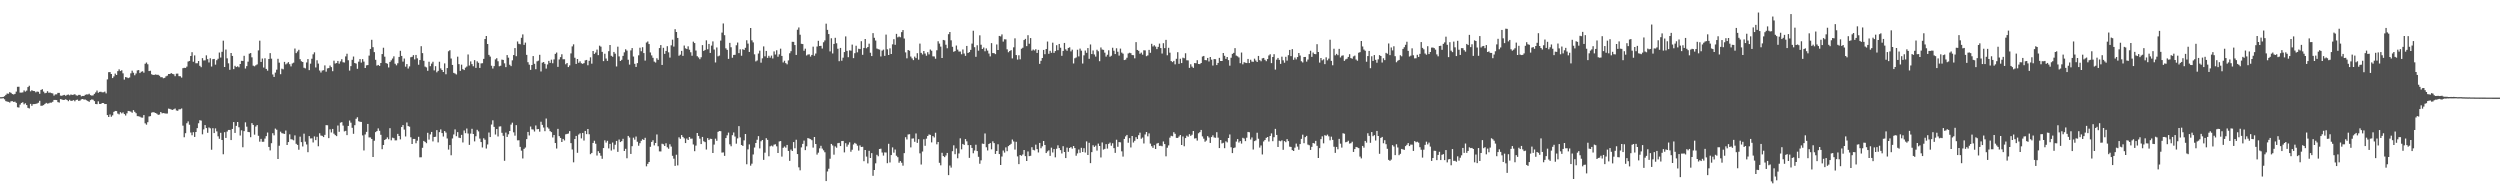 <svg xmlns="http://www.w3.org/2000/svg" width="1920" height="150"><path fill="#4f4f4f" d="M0 74.638h1v1H0zM1 74.613h1v1H1zM2 74.421h1v1H2zM3 73.872h1v2.415H3zM4 72.853h1v4.797H4zM5 71.851h1v6.162H5zM6 72.004h1v6.212H6zM7 70.736h1v8.066H7zM8 71.31h1v6.45H8zM9 72.228h1v5.5H9zM10 72.54h1v5.75H10zM11 72.084h1v6.001H11zM12 70.331h1v8.656H12zM13 66.641h1v15.734H13zM14 66.593h1v15.969H14zM15 71.098h1v9.258H15zM16 71.104h1v7.961H16zM17 70.942h1v7.585H17zM18 69.438h1v10.703H18zM19 70.365h1v8.961H19zM20 69.566h1v11.144H20zM21 66.872h1v15.974H21zM22 65.833h1v17.478H22zM23 70.123h1v9.625H23zM24 69.289h1v11.968H24zM25 69.816h1v10.183H25zM26 69.955h1v9.968H26zM27 70.892h1v8.874H27zM28 70.287h1v9.153H28zM29 70.518h1v8.359H29zM30 72.061h1v5.363H30zM31 69.088h1v12.145H31zM32 68.502h1v12.673H32zM33 70.338h1v10.401H33zM34 71.631h1v8.201H34zM35 71.32h1v7.665H35zM36 70.045h1v9.54H36zM37 71.196h1v8.16H37zM38 71.049h1v7.78H38zM39 71.51h1v7.359H39zM40 71.752h1v6.425H40zM41 73.416h1v3.323H41zM42 72.51h1v4.223H42zM43 72.439h1v4.436H43zM44 71.31h1v7.107H44zM45 71.333h1v7.45H45zM46 73.441h1v2.708H46zM47 73.574h1v2.802H47zM48 73.098h1v3.713H48zM49 72.86h1v3.848H49zM50 73.592h1v2.648H50zM51 72.865h1v3.953H51zM52 72.626h1v5.077H52zM53 73.215h1v3.454H53zM54 72.56h1v4.932H54zM55 72.899h1v4.45H55zM56 72.72h1v4.184H56zM57 72.336h1v5.48H57zM58 73.224h1v3.534H58zM59 73.496h1v2.976H59zM60 72.849h1v4.653H60zM61 72.86h1v4.358H61zM62 73.968h1v2.335H62zM63 73.693h1v2.341H63zM64 73.698h1v2.797H64zM65 72.821h1v3.612H65zM66 72.494h1v4.523H66zM67 72.528h1v5.106H67zM68 71.976h1v6.262H68zM69 73.038h1v3.857H69zM70 73.416h1v2.93H70zM71 73.249h1v3.365H71zM72 72.079h1v5.603H72zM73 70.944h1v8.904H73zM74 69.514h1v10.517H74zM75 71.219h1v6.594H75zM76 70.551h1v9.293H76zM77 70.454h1v9.35H77zM78 70.921h1v8.164H78zM79 70.85h1v8.286H79zM80 70.331h1v9.572H80zM81 71.727h1v8.148H81zM82 60.986h1v27.395H82zM83 55.46h1v34.376H83zM84 55.323h1v32.563H84zM85 56.827h1v32.85H85zM86 59.965h1v28.627H86zM87 58.653h1v27.283H87zM88 56.522h1v28.698H88zM89 57.612h1v27.702H89zM90 54.652h1v32.593H90zM91 53.256h1v34.584H91zM92 54.554h1v31.636H92zM93 53.945h1v33.124H93zM94 56.342h1v29.984H94zM95 61.146h1v26.439H95zM96 59.171h1v29.579H96zM97 59.516h1v27.53H97zM98 60.015h1v25.189H98zM99 59.498h1v25.914H99zM100 56.305h1v29.473H100zM101 54.261h1v32.344H101zM102 55.87h1v28.711H102zM103 57.827h1v28.05H103zM104 56.403h1v30.549H104zM105 54.066h1v35.111H105zM106 53.794h1v35.484H106zM107 56.097h1v33.543H107zM108 55.096h1v35.145H108zM109 54.746h1v35.598H109zM110 55.806h1v32.55H110zM111 48.933h1v45.779H111zM112 48.026h1v47.727H112zM113 49.352h1v44.514H113zM114 54.559h1v34.871H114zM115 54.3h1v34.909H115zM116 57.033h1v29.506H116zM117 57.571h1v28.572H117zM118 57.495h1v28.899H118zM119 57.168h1v29.597H119zM120 57.431h1v29.927H120zM121 57.449h1v30.755H121zM122 58.186h1v29.76H122zM123 59.29h1v26.713H123zM124 59.294h1v27.739H124zM125 60.107h1v26.741H125zM126 59.786h1v27.24H126zM127 58.61h1v28.62H127zM128 58.122h1v29.068H128zM129 56.847h1v26.58H129zM130 56.847h1v26.789H130zM131 56.097h1v28.022H131zM132 56.751h1v27.658H132zM133 57.021h1v26.914H133zM134 58.546h1v24.8H134zM135 56.568h1v28.292H135zM136 56.513h1v28.585H136zM137 58.452h1v25.539H137zM138 58.582h1v25.335H138zM139 59.601h1v23.701H139zM140 52.384h1v44.152H140zM141 52.052h1v53.358H141zM142 52.187h1v50.103H142zM143 51.125h1v43.52H143zM144 47.246h1v45.994H144zM145 46.772h1v49.016H145zM146 42.986h1v58.807H146zM147 40.1h1v63.804H147zM148 47.408h1v54.12H148zM149 42.556h1v62.634H149zM150 48.573h1v52.813H150zM151 48.576h1v49.835H151zM152 46.838h1v47.83H152zM153 50.514h1v41.79H153zM154 51.624h1v41.005H154zM155 44.664h1v58.489H155zM156 46.426h1v52.955H156zM157 46.36h1v49.675H157zM158 42.506h1v55.843H158zM159 45.399h1v56.585H159zM160 47.997h1v49.897H160zM161 44.728h1v53.838H161zM162 51.086h1v63.93H162zM163 45.456h1v52.998H163zM164 45.257h1v56.919H164zM165 49.667h1v48.965H165zM166 46.227h1v54.672H166zM167 45.087h1v59.611H167zM168 40.32h1v66.267H168zM169 44.183h1v57.793H169zM170 39.787h1v67.755H170zM171 31.229h1v87.247H171zM172 51.48h1v50.06H172zM173 38.026h1v67.919H173zM174 44.783h1v56.219H174zM175 48.653h1v51.151H175zM176 53.595h1v46.187H176zM177 40.681h1v66.892H177zM178 42.959h1v56.038H178zM179 53.117h1v40.629H179zM180 50.53h1v51.547H180zM181 51.494h1v45.152H181zM182 50.967h1v42.712H182zM183 51.663h1v46.059H183zM184 49.136h1v54.962H184zM185 46.678h1v53.403H185zM186 46.786h1v66.327H186zM187 42.833h1v57.871H187zM188 52.654h1v41.323H188zM189 50.784h1v46.473H189zM190 47.374h1v53.964H190zM191 41.201h1v60.339H191zM192 40.755h1v64.635H192zM193 44.019h1v50.538H193zM194 50.432h1v45.53H194zM195 50.958h1v52.463H195zM196 50.141h1v47.013H196zM197 49.459h1v46.617H197zM198 38.702h1v65.589H198zM199 31.258h1v77.551H199zM200 47.555h1v59.105H200zM201 44.932h1v63.96H201zM202 51.851h1v57.022H202zM203 44.735h1v61.733H203zM204 52.959h1v51.566H204zM205 54.282h1v47.508H205zM206 45.309h1v67.512H206zM207 40.787h1v74.701H207zM208 45.042h1v64.942H208zM209 57.184h1v45.132H209zM210 59.106h1v44.825H210zM211 55.76h1v43.005H211zM212 53.483h1v46.173H212zM213 45.147h1v76.94H213zM214 48.129h1v63.79H214zM215 56.962h1v44.168H215zM216 52.714h1v49.579H216zM217 53.245h1v49.325H217zM218 47.498h1v55.367H218zM219 49.461h1v50.792H219zM220 48.715h1v62.632H220zM221 47.704h1v61.399H221zM222 49.313h1v53.829H222zM223 50.977h1v55.931H223zM224 48.754h1v58.428H224zM225 48.145h1v59.629H225zM226 37.248h1v66.759H226zM227 40.803h1v69.62H227zM228 39.503h1v71.797H228zM229 38.262h1v76.743H229zM230 45.442h1v59.503H230zM231 47.044h1v62.133H231zM232 47.596h1v64.901H232zM233 52.041h1v50.618H233zM234 52.547h1v56.242H234zM235 47.951h1v62.973H235zM236 45.364h1v71.506H236zM237 53.865h1v50.627H237zM238 48.885h1v57.462H238zM239 45.117h1v61.14H239zM240 41.721h1v67.677H240zM241 40.176h1v64.578H241zM242 51.812h1v55.807H242zM243 46.273h1v58.796H243zM244 48.837h1v63.488H244zM245 54.163h1v48.194H245zM246 55.726h1v48.375H246zM247 54.195h1v50.151H247zM248 53.906h1v51.378H248zM249 50.217h1v53.372H249zM250 55.053h1v41.069H250zM251 52.544h1v43.667H251zM252 52.295h1v53.8H252zM253 50.356h1v48.975H253zM254 51.553h1v50.195H254zM255 54.668h1v44.328H255zM256 46.568h1v56.084H256zM257 48.816h1v54.983H257zM258 48.413h1v56.157H258zM259 46.788h1v49.597H259zM260 48.873h1v52.364H260zM261 47.175h1v47.031H261zM262 45.442h1v48.34H262zM263 47.845h1v48.604H263zM264 48.001h1v52.898H264zM265 43.304h1v57.196H265zM266 41.27h1v62.495H266zM267 46.278h1v50.439H267zM268 54.247h1v38.325H268zM269 50.789h1v43.424H269zM270 45.921h1v52.236H270zM271 43.412h1v59.341H271zM272 48.379h1v47.773H272zM273 48.827h1v42.415H273zM274 52.863h1v37.194H274zM275 47.363h1v45.765H275zM276 45.385h1v48.166H276zM277 48.063h1v45.569H277zM278 45.399h1v58.567H278zM279 47.319h1v68.252H279zM280 52.224h1v51.021H280zM281 50.162h1v51.135H281zM282 49.976h1v45.198H282zM283 42.705h1v62.802H283zM284 37.596h1v67.981H284zM285 30.569h1v76.171H285zM286 36.264h1v84.312H286zM287 40.015h1v68.048H287zM288 45.937h1v55.553H288zM289 50.388h1v50.263H289zM290 49.85h1v48.773H290zM291 50.62h1v49.826H291zM292 48.376h1v55.173H292zM293 41.505h1v73.092H293zM294 36.662h1v74.72H294zM295 43.531h1v63.994H295zM296 48.443h1v58.373H296zM297 48.967h1v56.537H297zM298 51.83h1v55.127H298zM299 47.559h1v50.899H299zM300 46.339h1v61.437H300zM301 44.978h1v60.726H301zM302 43.238h1v62.889H302zM303 48.942h1v58.89H303zM304 50.198h1v57.572H304zM305 48.592h1v54.2H305zM306 43.739h1v60.714H306zM307 39.034h1v68.05H307zM308 42.954h1v54.632H308zM309 47.319h1v48.739H309zM310 44.98h1v54.566H310zM311 51.192h1v53.591H311zM312 49.189h1v44.88H312zM313 52.643h1v44.184H313zM314 50.995h1v46.303H314zM315 43.991h1v61.412H315zM316 43.609h1v66.967H316zM317 42.339h1v64.337H317zM318 45.641h1v61.057H318zM319 42.19h1v67.846H319zM320 44.815h1v63.211H320zM321 49.702h1v55.361H321zM322 46.133h1v74.706H322zM323 35.468h1v85.31H323zM324 40.826h1v72.701H324zM325 46.703h1v61.545H325zM326 51.169h1v57.817H326zM327 51.739h1v58.215H327zM328 54.366h1v47.647H328zM329 47.424h1v59.803H329zM330 50.821h1v52.38H330zM331 48.839h1v52.474H331zM332 47.427h1v61.145H332zM333 54.055h1v51.14H333zM334 50.864h1v54.131H334zM335 55.563h1v44.372H335zM336 54.419h1v54.935H336zM337 47.392h1v54.111H337zM338 52.531h1v46.841H338zM339 53.762h1v48.457H339zM340 55.275h1v49.572H340zM341 48.704h1v51.941H341zM342 57.04h1v44.798H342zM343 52.286h1v54.079H343zM344 39.381h1v75.512H344zM345 38.564h1v72.866H345zM346 44.962h1v74.306H346zM347 49.876h1v56.45H347zM348 55.968h1v47.32H348zM349 56.447h1v42.937H349zM350 57.202h1v47.423H350zM351 43.533h1v57.935H351zM352 49.232h1v56.519H352zM353 54.444h1v51.589H353zM354 49.683h1v53.909H354zM355 53.069h1v56.327H355zM356 53.81h1v46.372H356zM357 51.979h1v50.332H357zM358 51.105h1v47.622H358zM359 41.819h1v60.744H359zM360 50.308h1v60.971H360zM361 47.152h1v55.459H361zM362 49.278h1v49.659H362zM363 50.885h1v52.044H363zM364 46.184h1v62.417H364zM365 52.135h1v52.525H365zM366 47.081h1v52.609H366zM367 48.237h1v52.667H367zM368 52.155h1v54.278H368zM369 48.676h1v60.408H369zM370 48.532h1v64.711H370zM371 45.206h1v60.973H371zM372 29.954h1v77.365H372zM373 27.637h1v86.448H373zM374 33.794h1v77.162H374zM375 42.162h1v59.618H375zM376 43.472h1v61.778H376zM377 50.484h1v45.132H377zM378 52.62h1v39.771H378zM379 50.782h1v46.661H379zM380 45.605h1v57.727H380zM381 44.673h1v54.443H381zM382 47.06h1v57.766H382zM383 50.885h1v46.281H383zM384 50.475h1v46.551H384zM385 45.776h1v56.214H385zM386 46.012h1v58.293H386zM387 48.619h1v74.871H387zM388 51.572h1v50.243H388zM389 42.27h1v62.877H389zM390 44.305h1v58.872H390zM391 49.725h1v50.886H391zM392 50.782h1v44.912H392zM393 46.346h1v47.864H393zM394 42.304h1v59.322H394zM395 36.939h1v67.265H395zM396 43.147h1v52.946H396zM397 31.826h1v75.953H397zM398 33.655h1v74.076H398zM399 33.975h1v78.828H399zM400 29.029h1v86.704H400zM401 26.443h1v95.246H401zM402 34.474h1v79.876H402zM403 32.739h1v80.558H403zM404 42.137h1v64.722H404zM405 47.749h1v53.555H405zM406 49.658h1v54.363H406zM407 53.645h1v43.523H407zM408 49.912h1v49.437H408zM409 43.05h1v56.445H409zM410 48.974h1v52.058H410zM411 53.126h1v43.218H411zM412 47.09h1v52.17H412zM413 46.593h1v52.481H413zM414 42.082h1v59.048H414zM415 54.87h1v38.606H415zM416 48.136h1v47.75H416zM417 47.63h1v50.339H417zM418 48.994h1v51.788H418zM419 52.691h1v38.366H419zM420 49.491h1v48.295H420zM421 46.767h1v52.032H421zM422 48.294h1v52.415H422zM423 45.802h1v55.672H423zM424 48.578h1v56.986H424zM425 45.634h1v58.034H425zM426 41.377h1v68.473H426zM427 40.336h1v73.761H427zM428 51.35h1v47.64H428zM429 45.662h1v58.911H429zM430 43.902h1v62.021H430zM431 41.67h1v67.363H431zM432 45.534h1v61.158H432zM433 45.538h1v62.364H433zM434 49.365h1v53.811H434zM435 48.39h1v54.463H435zM436 51.496h1v51.078H436zM437 50.224h1v50.469H437zM438 41.025h1v68.883H438zM439 35.658h1v79.13H439zM440 34.067h1v90.602H440zM441 44.318h1v62.477H441zM442 49.077h1v55.324H442zM443 45.316h1v72.056H443zM444 48.212h1v55.113H444zM445 47.083h1v55.308H445zM446 48.578h1v57.704H446zM447 49.029h1v53.072H447zM448 48.466h1v59.49H448zM449 46.353h1v54.207H449zM450 46.005h1v56.988H450zM451 50.105h1v48.991H451zM452 46.685h1v56.423H452zM453 44.03h1v74.397H453zM454 48.905h1v68.535H454zM455 39.182h1v70.586H455zM456 41.425h1v66.658H456zM457 40.345h1v70.041H457zM458 38.072h1v81.376H458zM459 42.339h1v73.777H459zM460 35.06h1v82.499H460zM461 35.841h1v83.768H461zM462 39.814h1v82.163H462zM463 46.935h1v66.784H463zM464 41.245h1v66.516H464zM465 44.95h1v64.592H465zM466 46.742h1v61.383H466zM467 39.331h1v74.665H467zM468 34.554h1v75.956H468zM469 42.874h1v72.751H469zM470 43.57h1v65.882H470zM471 39.896h1v74.825H471zM472 41.194h1v69.963H472zM473 51.066h1v57.167H473zM474 35.861h1v80.755H474zM475 43.293h1v63.854H475zM476 46.848h1v62.266H476zM477 45.932h1v62.477H477zM478 42.92h1v63.692H478zM479 40.201h1v75.784H479zM480 37.834h1v76.445H480zM481 38.855h1v82.694H481zM482 45.893h1v58.496H482zM483 49.626h1v55.981H483zM484 38.681h1v79.558H484zM485 36.914h1v75.388H485zM486 43.403h1v62.33H486zM487 49.02h1v58.24H487zM488 51.421h1v53.456H488zM489 48.477h1v60.357H489zM490 42.496h1v69.41H490zM491 36.674h1v73.312H491zM492 39.375h1v68.764H492zM493 36.269h1v70.641H493zM494 40.771h1v66.764H494zM495 46.564h1v59.29H495zM496 32.65h1v95.095H496zM497 31.86h1v93.976H497zM498 33.856h1v90.561H498zM499 40.269h1v72.488H499zM500 42.535h1v66.455H500zM501 44.405h1v63.294H501zM502 47.308h1v64.335H502zM503 48.033h1v61.811H503zM504 44.724h1v58.558H504zM505 45.962h1v66.345H505zM506 36.923h1v79.355H506zM507 34.63h1v81.714H507zM508 49.871h1v60.536H508zM509 36.715h1v74.108H509zM510 41.359h1v70.762H510zM511 39.107h1v70.911H511zM512 35.463h1v77.668H512zM513 40.169h1v74.081H513zM514 44.227h1v66.548H514zM515 34.795h1v77.789H515zM516 30.476h1v89.199H516zM517 35.783h1v86.079H517zM518 22.442h1v104.923H518zM519 24.552h1v94.273H519zM520 29.157h1v97.853H520zM521 42.812h1v62.669H521zM522 41.995h1v64.612H522zM523 39.056h1v64.655H523zM524 42.886h1v62.268H524zM525 34.962h1v71.284H525zM526 37.136h1v72.715H526zM527 37.679h1v68.716H527zM528 35.591h1v71.907H528zM529 38.198h1v67.04H529zM530 40.16h1v66.409H530zM531 42.783h1v63.658H531zM532 31.979h1v78.949H532zM533 33.071h1v83.03H533zM534 38.811h1v73.008H534zM535 43.16h1v58.979H535zM536 44.142h1v60.261H536zM537 45.444h1v61.062H537zM538 43.961h1v66.688H538zM539 34.664h1v70.476H539zM540 39.098h1v69.398H540zM541 38.37h1v70.79H541zM542 30.984h1v83.864H542zM543 37.859h1v68.203H543zM544 33.733h1v73.85H544zM545 40.638h1v65.896H545zM546 35.033h1v71.675H546zM547 31.778h1v85.738H547zM548 38.058h1v73.017H548zM549 47.96h1v58.528H549zM550 36.449h1v71.675H550zM551 43.252h1v57.997H551zM552 42.712h1v57.903H552zM553 31.19h1v69.565H553zM554 25.051h1v92.151H554zM555 18.018h1v99.013H555zM556 27.054h1v92.63H556zM557 37.102h1v68.938H557zM558 38.319h1v65.605H558zM559 45.206h1v56.608H559zM560 32.909h1v77.933H560zM561 36.292h1v76.056H561zM562 44.334h1v59.496H562zM563 42.176h1v59.549H563zM564 42.073h1v62.785H564zM565 34.749h1v75.582H565zM566 32.68h1v73.63H566zM567 40.796h1v56.09H567zM568 37.894h1v67.633H568zM569 42.808h1v68.558H569zM570 37.8h1v74.257H570zM571 38.324h1v69.526H571zM572 36.726h1v66.184H572zM573 30.943h1v95.203H573zM574 33.488h1v81.234H574zM575 39.906h1v70.996H575zM576 21.492h1v105.74H576zM577 30.956h1v94.724H577zM578 32.54h1v86.095H578zM579 41.734h1v71.584H579zM580 47.177h1v62.648H580zM581 46.426h1v60.879H581zM582 41.1h1v63.44H582zM583 38.928h1v75.019H583zM584 48.104h1v60.378H584zM585 44.806h1v62.719H585zM586 35.637h1v87.151H586zM587 43.259h1v74.001H587zM588 39.139h1v67.018H588zM589 44.447h1v62.971H589zM590 42.854h1v77.173H590zM591 44.277h1v68.082H591zM592 42.702h1v69.112H592zM593 44.886h1v67.595H593zM594 39.455h1v71.659H594zM595 41.895h1v68.922H595zM596 38.608h1v73.77H596zM597 43.577h1v73.939H597zM598 41.741h1v66.883H598zM599 37.356h1v71H599zM600 42.975h1v77.276H600zM601 47.997h1v65.498H601zM602 46.623h1v65.88H602zM603 48.468h1v64.935H603zM604 49.418h1v61.882H604zM605 46.408h1v69.49H605zM606 40.926h1v82.626H606zM607 39.336h1v75.516H607zM608 32.121h1v83.832H608zM609 32.151h1v76.958H609zM610 34.634h1v79.226H610zM611 42.181h1v65.145H611zM612 22.815h1v95.495H612zM613 21.103h1v107.4H613zM614 26.681h1v104.136H614zM615 33.623h1v79.556H615zM616 33.865h1v76.647H616zM617 38.947h1v69.046H617zM618 37.383h1v77.913H618zM619 42.602h1v69.787H619zM620 41.892h1v64.159H620zM621 41.711h1v64.736H621zM622 43.494h1v63.367H622zM623 42.206h1v65.452H623zM624 35.845h1v77.51H624zM625 42.785h1v62.454H625zM626 41.121h1v69.485H626zM627 35.731h1v82.978H627zM628 31.345h1v85.928H628zM629 35.344h1v78.597H629zM630 35.154h1v76.796H630zM631 37.269h1v76.867H631zM632 32.462h1v82.996H632zM633 31.036h1v85.898H633zM634 18.185h1v120.886H634zM635 22.923h1v108.773H635zM636 26.152h1v103.443H636zM637 39.478h1v82.41H637zM638 29.409h1v81.147H638zM639 41.057h1v70.68H639zM640 33.719h1v85.058H640zM641 29.013h1v83.408H641zM642 33.252h1v80.224H642zM643 37.438h1v72.52H643zM644 46.987h1v62.731H644zM645 36.797h1v75.386H645zM646 46.642h1v61.685H646zM647 44.284h1v63.967H647zM648 39.965h1v77.089H648zM649 27.946h1v82.053H649zM650 39.088h1v73.545H650zM651 43.95h1v67.128H651zM652 38.651h1v70.652H652zM653 38.921h1v77.606H653zM654 34.248h1v80.758H654zM655 44.63h1v66.336H655zM656 40.853h1v68.853H656zM657 35.145h1v75.319H657zM658 40.21h1v71.641H658zM659 37.418h1v78.242H659zM660 37.706h1v73.944H660zM661 31.634h1v81.263H661zM662 42.098h1v70.659H662zM663 36.811h1v87.006H663zM664 29.974h1v85.214H664zM665 37.045h1v83.246H665zM666 36.12h1v89.368H666zM667 33.559h1v82.234H667zM668 40.508h1v80.838H668zM669 43.08h1v74.548H669zM670 25.454h1v109.572H670zM671 29.011h1v101.543H671zM672 31.153h1v94.285H672zM673 37.283h1v81.623H673zM674 37.804h1v82.2H674zM675 38.111h1v76.329H675zM676 43.382h1v70.79H676zM677 38.86h1v78.267H677zM678 38.097h1v81.399H678zM679 42.929h1v74.134H679zM680 26.575h1v90.595H680zM681 37.898h1v87.418H681zM682 42.236h1v68.19H682zM683 37.097h1v87.666H683zM684 41.494h1v77.59H684zM685 34.053h1v79.142H685zM686 30.082h1v87.192H686zM687 34.406h1v80.414H687zM688 25.99h1v93.614H688zM689 28.661h1v92.09H689zM690 28.075h1v96.922H690zM691 28.603h1v95.074H691zM692 24.692h1v100.298H692zM693 23.099h1v104.15H693zM694 29.592h1v87.993H694zM695 40.251h1v65.12H695zM696 44.804h1v62.323H696zM697 38.425h1v64.848H697zM698 38.988h1v64.053H698zM699 43.426h1v69.769H699zM700 44.863h1v61.559H700zM701 46.207h1v60.103H701zM702 43.467h1v65.443H702zM703 44.637h1v57.839H703zM704 40.86h1v68.851H704zM705 45.847h1v61.039H705zM706 33.506h1v84.278H706zM707 40.599h1v85.78H707zM708 41.853h1v74.5H708zM709 39.157h1v67.8H709zM710 41.093h1v70.881H710zM711 42.805h1v63.683H711zM712 40.107h1v64.319H712zM713 41.766h1v61.497H713zM714 38.038h1v65.555H714zM715 38.974h1v70.394H715zM716 43.286h1v61.227H716zM717 43.389h1v62.161H717zM718 45.122h1v56.818H718zM719 38.615h1v72.209H719zM720 31.705h1v77.349H720zM721 33.488h1v91.531H721zM722 35.813h1v91.168H722zM723 44.559h1v72.777H723zM724 30.656h1v89.22H724zM725 30.961h1v89.7H725zM726 34.367h1v85.015H726zM727 37.09h1v80.341H727zM728 26.264h1v108.213H728zM729 24.566h1v102.58H729zM730 30.965h1v97.746H730zM731 35.964h1v80.158H731zM732 39.761h1v71.849H732zM733 39.23h1v79.199H733zM734 34.953h1v79.052H734zM735 38.113h1v83.424H735zM736 39.553h1v78.295H736zM737 39.551h1v66.693H737zM738 41.654h1v73.047H738zM739 37.994h1v72.538H739zM740 41.105h1v70.192H740zM741 42.895h1v63.886H741zM742 35.262h1v73.305H742zM743 40.679h1v70.801H743zM744 39.974h1v81.275H744zM745 38.287h1v73.129H745zM746 33.472h1v80.142H746zM747 23.614h1v94.097H747zM748 36.234h1v79.384H748zM749 43.645h1v67.501H749zM750 34.744h1v81.296H750zM751 38.889h1v81.52H751zM752 27.143h1v98.618H752zM753 34.364h1v88.776H753zM754 37.635h1v72.666H754zM755 36.52h1v74.037H755zM756 39.347h1v63.175H756zM757 37.168h1v75.953H757zM758 38.873h1v76.697H758zM759 41.137h1v69.435H759zM760 43.302h1v66.558H760zM761 33.133h1v81.561H761zM762 40.759h1v67.764H762zM763 40.865h1v69.082H763zM764 41.563h1v76.661H764zM765 34.151h1v81.792H765zM766 38.416h1v72.387H766zM767 27.615h1v90.707H767zM768 27.976h1v98.748H768zM769 26.44h1v93.767H769zM770 31.959h1v83.653H770zM771 30.167h1v87.018H771zM772 30.272h1v82.934H772zM773 37.864h1v78.233H773zM774 40.162h1v72.058H774zM775 39.162h1v72.174H775zM776 38.498h1v71.927H776zM777 44.827h1v62.348H777zM778 36.36h1v72.284H778zM779 29.446h1v85.45H779zM780 42.311h1v66.574H780zM781 45.767h1v74.324H781zM782 42.462h1v83.61H782zM783 45.543h1v73.495H783zM784 37.452h1v82.193H784zM785 36.667h1v81.982H785zM786 30.771h1v84.408H786zM787 29.871h1v90.023H787zM788 35.447h1v88.183H788zM789 27.045h1v89.281H789zM790 33.563h1v86.338H790zM791 29.235h1v90.439H791zM792 38.914h1v74.161H792zM793 38.049h1v77.059H793zM794 38.754h1v76.764H794zM795 37.795h1v73.335H795zM796 40.665h1v73.887H796zM797 38.31h1v78.801H797zM798 49.072h1v60.705H798zM799 46.683h1v67.16H799zM800 44.545h1v67.855H800zM801 38.347h1v69.956H801zM802 41.615h1v69.73H802zM803 37.63h1v79.943H803zM804 31.924h1v84.333H804zM805 41.334h1v74.122H805zM806 39.02h1v80.689H806zM807 40.537h1v72.882H807zM808 32.751h1v84.349H808zM809 40.606h1v73.873H809zM810 39.233h1v81.579H810zM811 34.696h1v79.531H811zM812 38.544h1v73.092H812zM813 33.719h1v79.975H813zM814 36.678h1v78.604H814zM815 42.876h1v74.997H815zM816 39.118h1v73.182H816zM817 32.98h1v83.742H817zM818 37.891h1v83.516H818zM819 38.951h1v74.42H819zM820 36.788h1v79.805H820zM821 36.369h1v77.299H821zM822 39.452h1v73.52H822zM823 38.155h1v76.006H823zM824 48.745h1v63.385H824zM825 44.758h1v68.947H825zM826 44.144h1v75.441H826zM827 38.198h1v79.6H827zM828 43.327h1v71.518H828zM829 37.34h1v80.012H829zM830 38.935h1v74.566H830zM831 48.802h1v67.952H831zM832 42.501h1v71.302H832zM833 38.818h1v78.338H833zM834 40.569h1v68.045H834zM835 36.926h1v82.138H835zM836 45.184h1v64.505H836zM837 34.135h1v91.135H837zM838 41.524h1v75.292H838zM839 38.775h1v72.767H839zM840 41.84h1v71.016H840zM841 43.453h1v68.391H841zM842 38.187h1v77.469H842zM843 39.384h1v70.904H843zM844 46.983h1v65.134H844zM845 36.443h1v84.491H845zM846 38.049h1v71.38H846zM847 38.313h1v76.594H847zM848 40.437h1v73.884H848zM849 43.492h1v67.228H849zM850 42.043h1v72.092H850zM851 38.587h1v71.886H851zM852 43.588h1v65.949H852zM853 42.824h1v69.11H853zM854 36.665h1v73.355H854zM855 38.942h1v74.816H855zM856 41.528h1v75.878H856zM857 37.079h1v70.215H857zM858 39.709h1v73.021H858zM859 42.677h1v66.407H859zM860 37.324h1v71.98H860zM861 40.375h1v75.869H861zM862 41.231h1v79.05H862zM863 46.154h1v60.545H863zM864 45.772h1v58.972H864zM865 44.339h1v59.297H865zM866 41.039h1v68.574H866zM867 40.503h1v65.56H867zM868 40.855h1v72.394H868zM869 42.281h1v62.151H869zM870 42.373h1v67.095H870zM871 44.794h1v63.33H871zM872 32.341h1v73.007H872zM873 38.324h1v68.466H873zM874 39.031h1v64.809H874zM875 41.293h1v60.606H875zM876 40.409h1v66.118H876zM877 41.984h1v63.655H877zM878 38.605h1v71.561H878zM879 38.722h1v64.564H879zM880 43.149h1v58.247H880zM881 42.563h1v62.115H881zM882 38.319h1v64.15H882zM883 40.533h1v69.746H883zM884 33.623h1v78.672H884zM885 35.706h1v77.839H885zM886 34.774h1v76.764H886zM887 35.774h1v78.656H887zM888 37.745h1v72.536H888zM889 36.001h1v73.786H889zM890 33.476h1v78.535H890zM891 36.921h1v74.985H891zM892 41.13h1v71.195H892zM893 33.179h1v75.47H893zM894 36.953h1v73.699H894zM895 30.597h1v89.471H895zM896 42.437h1v71.019H896zM897 36.699h1v74.955H897zM898 40.457h1v65.294H898zM899 46.912h1v57.391H899zM900 47.697h1v56.963H900zM901 46.747h1v54.768H901zM902 49.413h1v53.337H902zM903 45.158h1v60.726H903zM904 40.066h1v65.878H904zM905 48.978h1v55.853H905zM906 45.103h1v58.588H906zM907 48.445h1v62.893H907zM908 44.302h1v60.497H908zM909 44.772h1v67.576H909zM910 40.917h1v65.116H910zM911 46.275h1v57.929H911zM912 46.394h1v58.631H912zM913 52.137h1v50.952H913zM914 49.381h1v54.978H914zM915 51.171h1v52.298H915zM916 52.146h1v48.483H916zM917 48.441h1v57.972H917zM918 48.578h1v57.537H918zM919 46.227h1v61.758H919zM920 49.129h1v53.211H920zM921 49.276h1v52.197H921zM922 48.383h1v51.382H922zM923 43.405h1v61.371H923zM924 42.975h1v63.52H924zM925 46.131h1v62.731H925zM926 46.268h1v61.671H926zM927 44.476h1v60.089H927zM928 47.195h1v58.409H928zM929 43.783h1v65.995H929zM930 45.808h1v59.439H930zM931 50.331h1v53.614H931zM932 45.367h1v60.215H932zM933 45.49h1v60.316H933zM934 49.972h1v51.568H934zM935 48.354h1v57.377H935zM936 44.421h1v69.313H936zM937 46.827h1v60.687H937zM938 46.864h1v63.335H938zM939 40.72h1v68.943H939zM940 42.842h1v70.991H940zM941 45.202h1v63.356H941zM942 43.774h1v65.564H942zM943 46.172h1v59.826H943zM944 50.423h1v52.829H944zM945 44.339h1v68.755H945zM946 41.366h1v76.214H946zM947 40.588h1v73.117H947zM948 36.955h1v76.324H948zM949 42.721h1v66.047H949zM950 43.268h1v63.555H950zM951 44.149h1v65.312H951zM952 48.534h1v59.817H952zM953 40.338h1v69.968H953zM954 49.411h1v56.416H954zM955 47.781h1v58.636H955zM956 48.189h1v60.185H956zM957 48.447h1v57.32H957zM958 45.277h1v56.068H958zM959 48.441h1v53.136H959zM960 45.898h1v61.254H960zM961 47.335h1v58.256H961zM962 47.482h1v67.345H962zM963 45.069h1v63.335H963zM964 46.479h1v61.323H964zM965 47.605h1v54.317H965zM966 42.968h1v63.555H966zM967 46.188h1v67.169H967zM968 47.063h1v64.656H968zM969 44.799h1v73.809H969zM970 44.497h1v64.141H970zM971 45.943h1v61.566H971zM972 47.01h1v58.862H972zM973 45.362h1v59.844H973zM974 42.597h1v66.109H974zM975 41.659h1v62.795H975zM976 48.468h1v53.964H976zM977 43.79h1v64.662H977zM978 41.638h1v63.71H978zM979 53.474h1v45.507H979zM980 45.82h1v57.796H980zM981 44.474h1v68.396H981zM982 45.964h1v62.12H982zM983 49.061h1v59.451H983zM984 43.536h1v64.264H984zM985 46.349h1v68.693H985zM986 48.186h1v60.137H986zM987 43.627h1v65.576H987zM988 46.529h1v60.325H988zM989 42.396h1v66.006H989zM990 38.342h1v74.276H990zM991 43.085h1v69.771H991zM992 37.749h1v77.574H992zM993 45.911h1v70.032H993zM994 44.209h1v69.185H994zM995 45.637h1v64.624H995zM996 43.824h1v68.755H996zM997 40.695h1v74.321H997zM998 42.657h1v67.99H998zM999 47.067h1v59.604H999zM1000 47.953h1v55.454H1000zM1001 43.797h1v66.173H1001zM1002 43.726h1v61.588H1002zM1003 47.312h1v57.057H1003zM1004 45.744h1v65.292H1004zM1005 41.597h1v69.977H1005zM1006 38.967h1v76.162H1006zM1007 43.675h1v69.121H1007zM1008 40.331h1v69.469H1008zM1009 41.496h1v68.73H1009zM1010 41.606h1v66.58H1010zM1011 33.95h1v78.045H1011zM1012 39.935h1v81.401H1012zM1013 48.102h1v65.658H1013zM1014 44.561h1v62.312H1014zM1015 46.339h1v58.382H1015zM1016 45.552h1v64.543H1016zM1017 49.258h1v54.578H1017zM1018 44.032h1v60.272H1018zM1019 46.326h1v57.057H1019zM1020 44.994h1v59.691H1020zM1021 30.492h1v77.276H1021zM1022 46.758h1v58.192H1022zM1023 50.139h1v57.274H1023zM1024 37.413h1v75.287H1024zM1025 42.503h1v74.914H1025zM1026 41.393h1v71.435H1026zM1027 42.393h1v72.245H1027zM1028 37.514h1v69.114H1028zM1029 44.138h1v66.182H1029zM1030 42.819h1v70.522H1030zM1031 42.506h1v59.844H1031zM1032 46.722h1v55.981H1032zM1033 45.596h1v63.685H1033zM1034 45.099h1v63.841H1034zM1035 43.71h1v64.365H1035zM1036 41.613h1v68.691H1036zM1037 44.579h1v65.395H1037zM1038 45.101h1v63.774H1038zM1039 43.32h1v73.372H1039zM1040 42.723h1v71.742H1040zM1041 45.731h1v67.093H1041zM1042 46.644h1v66.551H1042zM1043 40.478h1v73.296H1043zM1044 40.02h1v80.261H1044zM1045 31.506h1v90.131H1045zM1046 35.701h1v76.361H1046zM1047 38.042h1v75.381H1047zM1048 38.951h1v69.274H1048zM1049 47.395h1v62.163H1049zM1050 43.06h1v59.286H1050zM1051 39.134h1v65.214H1051zM1052 52.398h1v57.281H1052zM1053 43.199h1v58.212H1053zM1054 46.788h1v57.832H1054zM1055 42.313h1v61.492H1055zM1056 45.921h1v61.982H1056zM1057 48.157h1v52.387H1057zM1058 45.589h1v58.865H1058zM1059 42.364h1v75.763H1059zM1060 43.007h1v62.925H1060zM1061 48.008h1v57.164H1061zM1062 44.733h1v65.301H1062zM1063 46.161h1v61.531H1063zM1064 40.613h1v70.11H1064zM1065 41.254h1v73.049H1065zM1066 33.362h1v89.416H1066zM1067 42.355h1v81.168H1067zM1068 36.477h1v86.111H1068zM1069 38.708h1v72.763H1069zM1070 35.55h1v77.008H1070zM1071 43.14h1v75.995H1071zM1072 47.809h1v62.976H1072zM1073 46.664h1v66.565H1073zM1074 46.005h1v73.205H1074zM1075 42.46h1v75.64H1075zM1076 43.279h1v71.113H1076zM1077 37.589h1v77.125H1077zM1078 36.23h1v78.876H1078zM1079 34.419h1v77.828H1079zM1080 32.034h1v79.162H1080zM1081 39.077h1v70.778H1081zM1082 43.391h1v68.803H1082zM1083 42.751h1v68.295H1083zM1084 37.102h1v73.987H1084zM1085 42.453h1v73.468H1085zM1086 44.854h1v63.468H1086zM1087 44.726h1v64.539H1087zM1088 42.087h1v66.764H1088zM1089 43.723h1v65.855H1089zM1090 41.361h1v71.687H1090zM1091 32.304h1v82.696H1091zM1092 36.749h1v84.278H1092zM1093 37.864h1v77.061H1093zM1094 41.13h1v70.128H1094zM1095 42.016h1v66.773H1095zM1096 35.472h1v75.404H1096zM1097 41.544h1v67.979H1097zM1098 39.926h1v72.676H1098zM1099 36.568h1v87.032H1099zM1100 36.52h1v84.82H1100zM1101 36.948h1v78.824H1101zM1102 38.127h1v77.725H1102zM1103 41.801h1v81.168H1103zM1104 43.286h1v75.679H1104zM1105 35.353h1v81.225H1105zM1106 35.14h1v87.789H1106zM1107 38.271h1v80.632H1107zM1108 33.694h1v84.669H1108zM1109 32.547h1v90.446H1109zM1110 28.185h1v87.059H1110zM1111 34.387h1v90.353H1111zM1112 43.861h1v78.561H1112zM1113 32.387h1v89.73H1113zM1114 38.928h1v87.988H1114zM1115 40.022h1v74.447H1115zM1116 31.945h1v91.614H1116zM1117 36.333h1v87.155H1117zM1118 43.053h1v81.149H1118zM1119 31.322h1v88.734H1119zM1120 38.21h1v85.18H1120zM1121 42.188h1v78.959H1121zM1122 36.953h1v82.344H1122zM1123 36.999h1v76.606H1123zM1124 38.537h1v78.844H1124zM1125 39.697h1v70.554H1125zM1126 33.751h1v83.671H1126zM1127 34.618h1v81.295H1127zM1128 26.795h1v86.342H1128zM1129 36.205h1v77.569H1129zM1130 34.003h1v79.609H1130zM1131 42.929h1v71.504H1131zM1132 30.952h1v93.706H1132zM1133 31.474h1v87.224H1133zM1134 36.493h1v88.769H1134zM1135 42.863h1v70.863H1135zM1136 27.69h1v95.983H1136zM1137 36.44h1v81.051H1137zM1138 35.552h1v72.048H1138zM1139 35.289h1v78.508H1139zM1140 37.019h1v76.031H1140zM1141 34.63h1v83.919H1141zM1142 39.922h1v74.198H1142zM1143 39.48h1v77.485H1143zM1144 40.606h1v72.728H1144zM1145 40.647h1v65.564H1145zM1146 44.691h1v62.268H1146zM1147 41.858h1v66.201H1147zM1148 39.377h1v70.922H1148zM1149 34.085h1v85.901H1149zM1150 29.794h1v87.011H1150zM1151 37.857h1v76.832H1151zM1152 36.468h1v80.188H1152zM1153 23.003h1v96.317H1153zM1154 29.42h1v94.937H1154zM1155 33.142h1v84.866H1155zM1156 22.034h1v103.385H1156zM1157 22.181h1v110.586H1157zM1158 31.803h1v86.615H1158zM1159 30.668h1v92.696H1159zM1160 37.832h1v76.487H1160zM1161 38.921h1v73.257H1161zM1162 38.15h1v76.017H1162zM1163 37.07h1v87.547H1163zM1164 32.719h1v86.425H1164zM1165 42.247h1v78.226H1165zM1166 35.181h1v78.267H1166zM1167 41.927h1v72.545H1167zM1168 42.286h1v69.801H1168zM1169 42.158h1v72.559H1169zM1170 41.009h1v75.081H1170zM1171 35.181h1v80.536H1171zM1172 32.387h1v94.278H1172zM1173 34.012h1v93.385H1173zM1174 34.422h1v90.048H1174zM1175 40.375h1v77.574H1175zM1176 36.578h1v76.031H1176zM1177 36.122h1v81.263H1177zM1178 37.461h1v77.329H1178zM1179 35.305h1v85.1H1179zM1180 32.856h1v83.877H1180zM1181 25.488h1v91.852H1181zM1182 35.31h1v83.584H1182zM1183 36.884h1v69.423H1183zM1184 38.04h1v78.627H1184zM1185 34.749h1v89.863H1185zM1186 30.37h1v92.403H1186zM1187 36.836h1v83.088H1187zM1188 32.119h1v82.074H1188zM1189 37.823h1v84.706H1189zM1190 36.289h1v87.256H1190zM1191 34.17h1v81.49H1191zM1192 37.411h1v75.31H1192zM1193 42.348h1v68.874H1193zM1194 39.688h1v84.518H1194zM1195 39.853h1v78.068H1195zM1196 33.419h1v88.97H1196zM1197 37.189h1v73.449H1197zM1198 41.677h1v74.537H1198zM1199 35.724h1v82.431H1199zM1200 41.009h1v73.39H1200zM1201 38.594h1v71.234H1201zM1202 36.756h1v77.109H1202zM1203 39.594h1v74.294H1203zM1204 42.506h1v73.77H1204zM1205 40.517h1v73.479H1205zM1206 48.697h1v77.3H1206zM1207 30.565h1v87.336H1207zM1208 35.147h1v102.333H1208zM1209 37.173h1v85.104H1209zM1210 31.689h1v95.212H1210zM1211 32.14h1v85.084H1211zM1212 35.069h1v81H1212zM1213 27.502h1v91.737H1213zM1214 27.823h1v94.086H1214zM1215 24.454h1v103.266H1215zM1216 33.723h1v92.914H1216zM1217 27.003h1v99.467H1217zM1218 37.422h1v95.764H1218zM1219 46.191h1v63.415H1219zM1220 40.945h1v73.225H1220zM1221 38.839h1v75.605H1221zM1222 37.955h1v74.887H1222zM1223 35.472h1v81.694H1223zM1224 41.032h1v70.002H1224zM1225 37.576h1v73.953H1225zM1226 31.062h1v91.058H1226zM1227 43.97h1v77.315H1227zM1228 44.341h1v76.739H1228zM1229 44.206h1v75.384H1229zM1230 27.821h1v93.939H1230zM1231 39.258h1v79.732H1231zM1232 35.394h1v90.652H1232zM1233 40.496h1v79.703H1233zM1234 31.217h1v83.676H1234zM1235 40.952h1v82.987H1235zM1236 30.119h1v83.607H1236zM1237 42.517h1v74.09H1237zM1238 39.777h1v85.704H1238zM1239 41.629h1v78.707H1239zM1240 41.766h1v74.031H1240zM1241 33.815h1v78.505H1241zM1242 37.521h1v83.152H1242zM1243 31.801h1v89.007H1243zM1244 37.381h1v78.247H1244zM1245 37.507h1v73.099H1245zM1246 46.25h1v70.554H1246zM1247 39.304h1v71.518H1247zM1248 42.004h1v83.781H1248zM1249 33.188h1v88.235H1249zM1250 35.452h1v88.373H1250zM1251 30.377h1v97.427H1251zM1252 30.011h1v87.67H1252zM1253 38.894h1v72.273H1253zM1254 44.341h1v66.235H1254zM1255 36.12h1v81.016H1255zM1256 39.31h1v71.204H1256zM1257 35.216h1v77.679H1257zM1258 40.958h1v82.227H1258zM1259 41.196h1v77.617H1259zM1260 41.629h1v74.665H1260zM1261 40.423h1v71.014H1261zM1262 28.752h1v100.153H1262zM1263 39.56h1v81.545H1263zM1264 40.146h1v79.552H1264zM1265 37.34h1v77.283H1265zM1266 37.896h1v84.866H1266zM1267 37.562h1v80.023H1267zM1268 18.867h1v109.332H1268zM1269 41.146h1v81.197H1269zM1270 37.145h1v79.686H1270zM1271 37.271h1v86.919H1271zM1272 36.392h1v79.515H1272zM1273 30.929h1v91.472H1273zM1274 38.248h1v82.026H1274zM1275 28.585h1v95.491H1275zM1276 25.632h1v91.696H1276zM1277 38.839h1v75.67H1277zM1278 29.613h1v86.942H1278zM1279 38.713h1v76.084H1279zM1280 31.709h1v83.502H1280zM1281 37.752h1v71.717H1281zM1282 27.665h1v87.855H1282zM1283 25.25h1v93.964H1283zM1284 34.202h1v90.987H1284zM1285 37.051h1v71.575H1285zM1286 33.501h1v83.088H1286zM1287 31.698h1v89.927H1287zM1288 36.401h1v92.994H1288zM1289 30.295h1v88.034H1289zM1290 35.019h1v101.014H1290zM1291 39.267h1v78.723H1291zM1292 34.779h1v83.186H1292zM1293 36.829h1v81.016H1293zM1294 29.155h1v89.451H1294zM1295 37.495h1v77.077H1295zM1296 38.56h1v76.896H1296zM1297 42.478h1v71.9H1297zM1298 38.079h1v90.714H1298zM1299 37.489h1v83.092H1299zM1300 37.736h1v77.816H1300zM1301 39.651h1v68.389H1301zM1302 37.679h1v77.938H1302zM1303 32.105h1v90.028H1303zM1304 40.977h1v83.056H1304zM1305 32.46h1v90.563H1305zM1306 39.361h1v84.317H1306zM1307 34.138h1v87.844H1307zM1308 32.829h1v90.538H1308zM1309 31.906h1v82.444H1309zM1310 31.602h1v89.297H1310zM1311 26.381h1v108.1H1311zM1312 31.373h1v97.92H1312zM1313 33.485h1v86.063H1313zM1314 37.214h1v87.72H1314zM1315 37.697h1v82.605H1315zM1316 39.947h1v82.5H1316zM1317 34.17h1v84.697H1317zM1318 30.775h1v88.773H1318zM1319 27.862h1v85.232H1319zM1320 41.842h1v71.252H1320zM1321 35.973h1v85.626H1321zM1322 30.78h1v94.166H1322zM1323 36.239h1v78.686H1323zM1324 32.481h1v87.146H1324zM1325 29.336h1v83.026H1325zM1326 31.531h1v82.389H1326zM1327 29.198h1v81.517H1327zM1328 33.552h1v79.327H1328zM1329 36.385h1v76.095H1329zM1330 34.385h1v79.114H1330zM1331 34.49h1v72.92H1331zM1332 38.937h1v72.95H1332zM1333 21.442h1v95.424H1333zM1334 25.253h1v103.999H1334zM1335 29.052h1v87.455H1335zM1336 30.377h1v77.645H1336zM1337 36.404h1v74.594H1337zM1338 42.252h1v66.638H1338zM1339 30.279h1v82.55H1339zM1340 33.057h1v79.075H1340zM1341 25.898h1v96.542H1341zM1342 31.13h1v89.101H1342zM1343 33.858h1v78.521H1343zM1344 27.903h1v78.812H1344zM1345 37.589h1v72.083H1345zM1346 21.021h1v98.457H1346zM1347 24.641h1v98.675H1347zM1348 19.118h1v114.532H1348zM1349 22.941h1v107.446H1349zM1350 9.641h1v120.966H1350zM1351 23.863h1v102.781H1351zM1352 36.28h1v74.239H1352zM1353 33.305h1v85.283H1353zM1354 27.979h1v87.8H1354zM1355 24.722h1v100.098H1355zM1356 23.643h1v106.107H1356zM1357 20.274h1v103.31H1357zM1358 23.614h1v103.301H1358zM1359 24.186h1v102.145H1359zM1360 23.985h1v115.308H1360zM1361 12.724h1v128.077H1361zM1362 15.699h1v113.6H1362zM1363 26.752h1v108.847H1363zM1364 27.77h1v110.708H1364zM1365 34.389h1v97.396H1365zM1366 28.173h1v97.567H1366zM1367 25.145h1v92.772H1367zM1368 29.997h1v83.03H1368zM1369 29.013h1v93.291H1369zM1370 26.77h1v99.043H1370zM1371 30.471h1v88.471H1371zM1372 36.896h1v81.502H1372zM1373 26.152h1v97.485H1373zM1374 29.528h1v89.187H1374zM1375 10.799h1v117.791H1375zM1376 34.472h1v86.807H1376zM1377 36.335h1v84.502H1377zM1378 21.24h1v106.102H1378zM1379 34.545h1v89.888H1379zM1380 34.147h1v82.353H1380zM1381 34.735h1v86.7H1381zM1382 38.319h1v75.754H1382zM1383 31.693h1v79.959H1383zM1384 45.206h1v68.272H1384zM1385 37.64h1v72.289H1385zM1386 37.138h1v66.809H1386zM1387 39.317h1v68.881H1387zM1388 40.936h1v80.577H1388zM1389 25.6h1v88.993H1389zM1390 31.231h1v85.642H1390zM1391 35.218h1v94.924H1391zM1392 34.319h1v77.256H1392zM1393 35.575h1v81.353H1393zM1394 24.207h1v95.035H1394zM1395 34.165h1v89.568H1395zM1396 35.394h1v79.982H1396zM1397 37.388h1v75.516H1397zM1398 30.496h1v84.66H1398zM1399 34.623h1v90.854H1399zM1400 29.253h1v92.689H1400zM1401 30.135h1v98.208H1401zM1402 26.39h1v95.015H1402zM1403 21.288h1v106.054H1403zM1404 34.406h1v92.03H1404zM1405 35.47h1v87.437H1405zM1406 30.931h1v86.94H1406zM1407 29.173h1v88.377H1407zM1408 29.443h1v91.289H1408zM1409 18.558h1v112.41H1409zM1410 23.252h1v98.972H1410zM1411 34.389h1v82.724H1411zM1412 35.044h1v87.258H1412zM1413 30.185h1v97.457H1413zM1414 35.273h1v78.743H1414zM1415 34.584h1v83.442H1415zM1416 36.523h1v75.619H1416zM1417 43.021h1v61.749H1417zM1418 44.035h1v63.896H1418zM1419 27.802h1v87.278H1419zM1420 31.387h1v85.784H1420zM1421 31.041h1v97.968H1421zM1422 26.356h1v92.843H1422zM1423 25.365h1v91.44H1423zM1424 30.627h1v86.244H1424zM1425 29.111h1v97.173H1425zM1426 20.199h1v90.876H1426zM1427 27.088h1v83.719H1427zM1428 31.441h1v82.369H1428zM1429 32.146h1v85.763H1429zM1430 21.105h1v92.751H1430zM1431 32.149h1v77.416H1431zM1432 35.712h1v73.971H1432zM1433 36.497h1v76.564H1433zM1434 34.534h1v80.735H1434zM1435 29.546h1v91.808H1435zM1436 38.168h1v74.182H1436zM1437 36.974h1v84.333H1437zM1438 28.951h1v94.825H1438zM1439 29.986h1v83.22H1439zM1440 26.612h1v90.142H1440zM1441 40.354h1v72.644H1441zM1442 30.734h1v85.784H1442zM1443 26.278h1v85.653H1443zM1444 25.619h1v90.247H1444zM1445 32.748h1v84.992H1445zM1446 29.924h1v76.699H1446zM1447 35.033h1v71.371H1447zM1448 45.882h1v55.038H1448zM1449 39.983h1v80.25H1449zM1450 46.939h1v61.371H1450zM1451 39.482h1v66.821H1451zM1452 23.316h1v93.554H1452zM1453 36.09h1v75.187H1453zM1454 53.053h1v51.254H1454zM1455 51.446h1v52.319H1455zM1456 36.861h1v67.164H1456zM1457 46.024h1v67.489H1457zM1458 39.565h1v74.617H1458zM1459 49.489h1v53.694H1459zM1460 43.185h1v63.072H1460zM1461 45.987h1v57.945H1461zM1462 41.663h1v65.452H1462zM1463 45.653h1v63.111H1463zM1464 37.901h1v71.648H1464zM1465 39.111h1v69.384H1465zM1466 54.101h1v46.386H1466zM1467 50.29h1v53.035H1467zM1468 41.505h1v71.952H1468zM1469 42.13h1v77.645H1469zM1470 39.022h1v81.408H1470zM1471 31.151h1v83.815H1471zM1472 41.615h1v68.226H1472zM1473 41.542h1v70.845H1473zM1474 43.787h1v67.846H1474zM1475 38.837h1v78.915H1475zM1476 31.339h1v88.512H1476zM1477 25.568h1v84.797H1477zM1478 34.158h1v71.625H1478zM1479 37.054h1v71H1479zM1480 41.439h1v62.385H1480zM1481 39.1h1v68.002H1481zM1482 39.104h1v75.821H1482zM1483 38.887h1v67.956H1483zM1484 38.896h1v62.653H1484zM1485 42.563h1v66.407H1485zM1486 43.117h1v62.598H1486zM1487 52.295h1v49.65H1487zM1488 44.87h1v59.94H1488zM1489 48.843h1v57.375H1489zM1490 41.75h1v64.07H1490zM1491 48.862h1v57.247H1491zM1492 42.348h1v55.987H1492zM1493 41.906h1v58.56H1493zM1494 45.689h1v54.447H1494zM1495 47.788h1v51.44H1495zM1496 47.191h1v52.612H1496zM1497 40.391h1v63.133H1497zM1498 39.514h1v74.894H1498zM1499 41.222h1v64.356H1499zM1500 48.024h1v56.624H1500zM1501 41.895h1v56.242H1501zM1502 36.685h1v71.751H1502zM1503 36.756h1v82.319H1503zM1504 26.997h1v86.692H1504zM1505 31h1v88.162H1505zM1506 34.44h1v90.874H1506zM1507 37.115h1v76.889H1507zM1508 36.809h1v71.005H1508zM1509 42.13h1v72.213H1509zM1510 48.292h1v64.711H1510zM1511 40.453h1v73.61H1511zM1512 40.281h1v71.653H1512zM1513 40.828h1v69.746H1513zM1514 43.236h1v60.142H1514zM1515 45.982h1v64.157H1515zM1516 46.262h1v68.75H1516zM1517 51.54h1v53.928H1517zM1518 44.653h1v61.467H1518zM1519 34.566h1v84.83H1519zM1520 33.302h1v79.526H1520zM1521 44.946h1v63.665H1521zM1522 49.219h1v62.186H1522zM1523 37.429h1v66.686H1523zM1524 49.228h1v57.755H1524zM1525 43.639h1v73.276H1525zM1526 37.534h1v85.319H1526zM1527 45.289h1v69.563H1527zM1528 50.34h1v57.636H1528zM1529 43.222h1v71.435H1529zM1530 46.005h1v68.652H1530zM1531 50.425h1v53.232H1531zM1532 49.402h1v60.929H1532zM1533 47.017h1v64.692H1533zM1534 35.9h1v76.928H1534zM1535 44.193h1v70.657H1535zM1536 48.898h1v55.541H1536zM1537 45.854h1v68.831H1537zM1538 43.659h1v73.173H1538zM1539 50.624h1v60.447H1539zM1540 28.915h1v79.796H1540zM1541 26.946h1v96.384H1541zM1542 23.508h1v96.647H1542zM1543 39.507h1v73.401H1543zM1544 50.642h1v53.884H1544zM1545 51.556h1v55.981H1545zM1546 53.224h1v50.11H1546zM1547 52.62h1v54.273H1547zM1548 41.18h1v68.725H1548zM1549 52.503h1v53.175H1549zM1550 49.608h1v59.094H1550zM1551 47.775h1v68.984H1551zM1552 47.884h1v64.482H1552zM1553 44.511h1v61.916H1553zM1554 50.068h1v54.727H1554zM1555 47.04h1v57.617H1555zM1556 46.868h1v61.515H1556zM1557 48.685h1v60.243H1557zM1558 54.419h1v48.206H1558zM1559 47.976h1v58.931H1559zM1560 44.003h1v63.804H1560zM1561 48.603h1v55.473H1561zM1562 37.743h1v85.088H1562zM1563 35.536h1v91.9H1563zM1564 36.079h1v86.961H1564zM1565 41.119h1v74.379H1565zM1566 46.724h1v61.25H1566zM1567 49.365h1v53.692H1567zM1568 47.005h1v56.022H1568zM1569 47.038h1v60.497H1569zM1570 46.788h1v66.322H1570zM1571 48.974h1v62.216H1571zM1572 48.335h1v53.477H1572zM1573 49.606h1v52.44H1573zM1574 51.185h1v58.016H1574zM1575 47.797h1v58.899H1575zM1576 47.003h1v57.137H1576zM1577 44.3h1v71.513H1577zM1578 39.912h1v70.064H1578zM1579 39.443h1v70.616H1579zM1580 49.53h1v46.693H1580zM1581 53.327h1v48.357H1581zM1582 52.654h1v59.35H1582zM1583 49.413h1v51.387H1583zM1584 41.92h1v61.218H1584zM1585 44.987h1v56.553H1585zM1586 52.137h1v45.752H1586zM1587 55.328h1v47.505H1587zM1588 50.507h1v54.585H1588zM1589 47.992h1v59.499H1589zM1590 51.698h1v49.13H1590zM1591 44.513h1v71.529H1591zM1592 31.849h1v75.253H1592zM1593 41.883h1v67.713H1593zM1594 47.793h1v58.437H1594zM1595 44.545h1v61.957H1595zM1596 51.485h1v49.268H1596zM1597 48.168h1v57.224H1597zM1598 53.769h1v49.458H1598zM1599 41.963h1v64.813H1599zM1600 45.614h1v58.924H1600zM1601 44.847h1v57.004H1601zM1602 44.163h1v52.492H1602zM1603 47.882h1v54.34H1603zM1604 46.307h1v52.515H1604zM1605 45.921h1v61.138H1605zM1606 39.381h1v82.371H1606zM1607 45.772h1v49.597H1607zM1608 51.109h1v64.857H1608zM1609 50.473h1v47.814H1609zM1610 44.275h1v53.115H1610zM1611 52.187h1v47.807H1611zM1612 45.667h1v48.972H1612zM1613 49.413h1v60.202H1613zM1614 42.377h1v67.153H1614zM1615 45.975h1v52.339H1615zM1616 47.145h1v58.274H1616zM1617 48.136h1v51.577H1617zM1618 31.979h1v78.297H1618zM1619 24.969h1v93.47H1619zM1620 34.522h1v82.799H1620zM1621 28.857h1v91.774H1621zM1622 29.322h1v97.459H1622zM1623 36.047h1v83.715H1623zM1624 44.955h1v71.863H1624zM1625 43.797h1v69.636H1625zM1626 46.548h1v67.276H1626zM1627 37.873h1v70.444H1627zM1628 32.817h1v79.892H1628zM1629 45.543h1v67.585H1629zM1630 48.766h1v62.078H1630zM1631 35.971h1v80.156H1631zM1632 36.429h1v82.598H1632zM1633 46.47h1v61.277H1633zM1634 46.735h1v61.261H1634zM1635 38.587h1v70.412H1635zM1636 33.048h1v78.636H1636zM1637 45.014h1v62.811H1637zM1638 50.727h1v56.217H1638zM1639 39.821h1v73.813H1639zM1640 42.613h1v65.74H1640zM1641 43.046h1v68.711H1641zM1642 41.501h1v65.596H1642zM1643 43.865h1v61.563H1643zM1644 42.659h1v67.594H1644zM1645 42.036h1v71.817H1645zM1646 36.942h1v73.987H1646zM1647 46.351h1v59.879H1647zM1648 44.11h1v65.951H1648zM1649 47.758h1v62.442H1649zM1650 41.199h1v72.912H1650zM1651 43.307h1v64.347H1651zM1652 45.016h1v61.309H1652zM1653 39.269h1v71.231H1653zM1654 47.843h1v62.804H1654zM1655 45.696h1v59.3H1655zM1656 43.524h1v62.021H1656zM1657 27.976h1v102.138H1657zM1658 23.687h1v102.655H1658zM1659 39.821h1v76.706H1659zM1660 46.117h1v62.021H1660zM1661 49.793h1v55.436H1661zM1662 48.759h1v56.409H1662zM1663 48.969h1v56.61H1663zM1664 44.829h1v65.935H1664zM1665 45.811h1v57.917H1665zM1666 45.621h1v61.362H1666zM1667 42.387h1v67.626H1667zM1668 42.92h1v62.232H1668zM1669 41.231h1v70.666H1669zM1670 46.072h1v57.638H1670zM1671 48.138h1v66.711H1671zM1672 42.748h1v65.745H1672zM1673 49.487h1v48.812H1673zM1674 48.273h1v57.379H1674zM1675 47.566h1v50.49H1675zM1676 44.717h1v56.883H1676zM1677 50.828h1v54.651H1677zM1678 41.373h1v68.283H1678zM1679 45.724h1v72.131H1679zM1680 35.893h1v82.554H1680zM1681 48.832h1v54.109H1681zM1682 49.931h1v55.818H1682zM1683 49.969h1v51.925H1683zM1684 46.445h1v57.354H1684zM1685 45.529h1v64.074H1685zM1686 33.634h1v80.211H1686zM1687 55.042h1v53.601H1687zM1688 44.495h1v63.518H1688zM1689 48.839h1v58.103H1689zM1690 49.725h1v53.099H1690zM1691 44.225h1v60.478H1691zM1692 51.487h1v58.625H1692zM1693 43.602h1v62.351H1693zM1694 46.053h1v67.093H1694zM1695 49.59h1v55.587H1695zM1696 55.243h1v46.716H1696zM1697 52.544h1v48.293H1697zM1698 41.931h1v60.014H1698zM1699 40.05h1v72.429H1699zM1700 42.371h1v61.893H1700zM1701 50.901h1v54.672H1701zM1702 46.216h1v53.081H1702zM1703 51.553h1v47.354H1703zM1704 47.777h1v51.3H1704zM1705 50.411h1v54.541H1705zM1706 54.728h1v46.095H1706zM1707 46.635h1v64.621H1707zM1708 37.438h1v69.288H1708zM1709 44.607h1v60.037H1709zM1710 48.901h1v49.76H1710zM1711 47.939h1v52.467H1711zM1712 45.692h1v62.525H1712zM1713 48.525h1v50.096H1713zM1714 51.109h1v47.668H1714zM1715 36.534h1v75.518H1715zM1716 44.913h1v61.836H1716zM1717 46.179h1v62.053H1717zM1718 49.125h1v52.449H1718zM1719 49.77h1v55.651H1719zM1720 50.878h1v47.993H1720zM1721 46.536h1v57.828H1721zM1722 43.65h1v66.5H1722zM1723 44.316h1v55.161H1723zM1724 38.832h1v68.153H1724zM1725 43.314h1v61.41H1725zM1726 50.086h1v56.436H1726zM1727 39.526h1v68.579H1727zM1728 48.94h1v54.067H1728zM1729 45.33h1v61.444H1729zM1730 42.805h1v64.095H1730zM1731 40.063h1v63.859H1731zM1732 34.724h1v78.073H1732zM1733 27.667h1v94.729H1733zM1734 32.275h1v75.523H1734zM1735 34.563h1v81.035H1735zM1736 28.889h1v87.333H1736zM1737 31.828h1v103.761H1737zM1738 23.433h1v103.838H1738zM1739 29.285h1v89.265H1739zM1740 41.034h1v76.011H1740zM1741 46.273h1v63.095H1741zM1742 44.483h1v62.925H1742zM1743 43.629h1v62.319H1743zM1744 41.228h1v77.341H1744zM1745 40.327h1v77.315H1745zM1746 41.812h1v72.445H1746zM1747 42.229h1v66.413H1747zM1748 41.673h1v69.636H1748zM1749 43.874h1v60.71H1749zM1750 43.453h1v63.848H1750zM1751 40.876h1v71.348H1751zM1752 38.514h1v77.51H1752zM1753 40.379h1v70.652H1753zM1754 44.06h1v65.773H1754zM1755 40.212h1v68.828H1755zM1756 41.329h1v72.989H1756zM1757 45.067h1v65.127H1757zM1758 43.073h1v74.475H1758zM1759 29.945h1v90.014H1759zM1760 36.404h1v78.077H1760zM1761 27.958h1v87.956H1761zM1762 38.8h1v72.293H1762zM1763 40.347h1v73.136H1763zM1764 39.908h1v79.989H1764zM1765 38.068h1v81.117H1765zM1766 38.75h1v85.889H1766zM1767 34.451h1v82.033H1767zM1768 39.464h1v72.037H1768zM1769 41.29h1v70.854H1769zM1770 42.998h1v70.783H1770zM1771 49.116h1v52.685H1771zM1772 46.921h1v59.526H1772zM1773 29.469h1v92.438H1773zM1774 32.339h1v85.237H1774zM1775 32.304h1v86.835H1775zM1776 42.92h1v63.957H1776zM1777 46.864h1v64.509H1777zM1778 42.696h1v65.399H1778zM1779 45.197h1v64.23H1779zM1780 39.658h1v82.159H1780zM1781 38.557h1v74.06H1781zM1782 39.12h1v65.376H1782zM1783 46.832h1v56.29H1783zM1784 43.105h1v57.363H1784zM1785 44.868h1v59.263H1785zM1786 44.14h1v55.921H1786zM1787 44.742h1v61.893H1787zM1788 46.223h1v60.298H1788zM1789 45.879h1v57.214H1789zM1790 39.997h1v68.851H1790zM1791 31.945h1v78.476H1791zM1792 25.033h1v94.145H1792zM1793 25.816h1v98.977H1793zM1794 31.075h1v96.446H1794zM1795 38.997h1v79.586H1795zM1796 22.08h1v102.573H1796zM1797 33.492h1v75.992H1797zM1798 43.325h1v69.334H1798zM1799 41.412h1v69.423H1799zM1800 44.536h1v66.288H1800zM1801 44.382h1v62.552H1801zM1802 45.781h1v62.351H1802zM1803 49.022h1v52.87H1803zM1804 51.482h1v58.982H1804zM1805 47.163h1v66.333H1805zM1806 41.927h1v64.623H1806zM1807 51.455h1v52.52H1807zM1808 42.723h1v60.295H1808zM1809 47.843h1v54.269H1809zM1810 47.07h1v56.894H1810zM1811 51.235h1v51.151H1811zM1812 49.832h1v48.73H1812zM1813 49.688h1v50.247H1813zM1814 46.621h1v55.853H1814zM1815 55.444h1v44.708H1815zM1816 40.8h1v71.378H1816zM1817 38.876h1v66.86H1817zM1818 41.414h1v65.77H1818zM1819 41.265h1v73.887H1819zM1820 56.014h1v50.501H1820zM1821 47.932h1v58.38H1821zM1822 48.878h1v52.767H1822zM1823 46.616h1v62.037H1823zM1824 40.558h1v80.875H1824zM1825 46.55h1v59.865H1825zM1826 40.249h1v71.458H1826zM1827 48.798h1v51.11H1827zM1828 40.006h1v65.997H1828zM1829 42.458h1v61.884H1829zM1830 44.424h1v57.945H1830zM1831 25.646h1v94.557H1831zM1832 21.43h1v107.361H1832zM1833 24.857h1v101.298H1833zM1834 25.873h1v94.69H1834zM1835 43.751h1v62.68H1835zM1836 44.943h1v59.233H1836zM1837 41.05h1v66.622H1837zM1838 39.935h1v71.428H1838zM1839 43.678h1v57.34H1839zM1840 44.305h1v65.37H1840zM1841 38.125h1v68.899H1841zM1842 39.654h1v65.644H1842zM1843 37.72h1v67.594H1843zM1844 45.236h1v65.152H1844zM1845 36.01h1v79.789H1845zM1846 27.635h1v83.996H1846zM1847 39.665h1v66.704H1847zM1848 38.276h1v73.133H1848zM1849 27.747h1v84.909H1849zM1850 35.96h1v75.903H1850zM1851 39.173h1v68.331H1851zM1852 34.946h1v81.057H1852zM1853 31.535h1v82.387H1853zM1854 47.852h1v51.98H1854zM1855 55.321h1v34.907H1855zM1856 57.539h1v31.575H1856zM1857 65.062h1v24.413H1857zM1858 66.692h1v17.089H1858zM1859 68.749h1v12.168H1859zM1860 67.692h1v15.766H1860zM1861 67.603h1v14.276H1861zM1862 69.269h1v10.41H1862zM1863 70.644h1v8.622H1863zM1864 72.297h1v5.308H1864zM1865 72.457h1v4.845H1865zM1866 72.638h1v4.532H1866zM1867 71.528h1v6.528H1867zM1868 71.869h1v6.049H1868zM1869 73.178h1v3.818H1869zM1870 73.725h1v2.802H1870zM1871 73.682h1v2.861H1871zM1872 73.59h1v2.554H1872zM1873 73.789h1v2.117H1873zM1874 73.668h1v2.641H1874zM1875 73.508h1v3.008H1875zM1876 74.123h1v1.804H1876zM1877 74.274h1v1.419H1877zM1878 74.27h1v1.435H1878zM1879 74.359h1v1.213H1879zM1880 74.519h1v1.087H1880zM1881 74.496h1v1H1881zM1882 74.423h1v1.17H1882zM1883 74.501h1v1.083H1883zM1884 74.407h1v1.174H1884zM1885 74.501h1v1H1885zM1886 74.538h1v1H1886zM1887 74.632h1v1H1887zM1888 74.618h1v1H1888zM1889 74.574h1v1H1889zM1890 74.615h1v1H1890zM1891 74.725h1v1H1891zM1892 74.707h1v1H1892zM1893 74.773h1v1H1893zM1894 74.764h1v1H1894zM1895 74.817h1v1H1895zM1896 74.771h1v1H1896zM1897 74.837h1v1H1897zM1898 74.844h1v1H1898zM1899 74.849h1v1H1899zM1900 74.867h1v1H1900zM1901 74.881h1v1H1901zM1902 74.883h1v1H1902zM1903 74.881h1v1H1903zM1904 74.913h1v1H1904zM1905 74.899h1v1H1905zM1906 74.906h1v1H1906zM1907 74.929h1v1H1907zM1908 74.931h1v1H1908zM1909 74.936h1v1H1909zM1910 74.943h1v1H1910zM1911 74.94h1v1H1911zM1912 74.943h1v1H1912zM1913 74.952h1v1H1913zM1914 74.961h1v1H1914zM1915 74.963h1v1H1915zM1916 74.963h1v1H1916zM1917 74.966h1v1H1917zM1918 74.968h1v1H1918zM1919 74.968h1v1H1919z"/></svg>